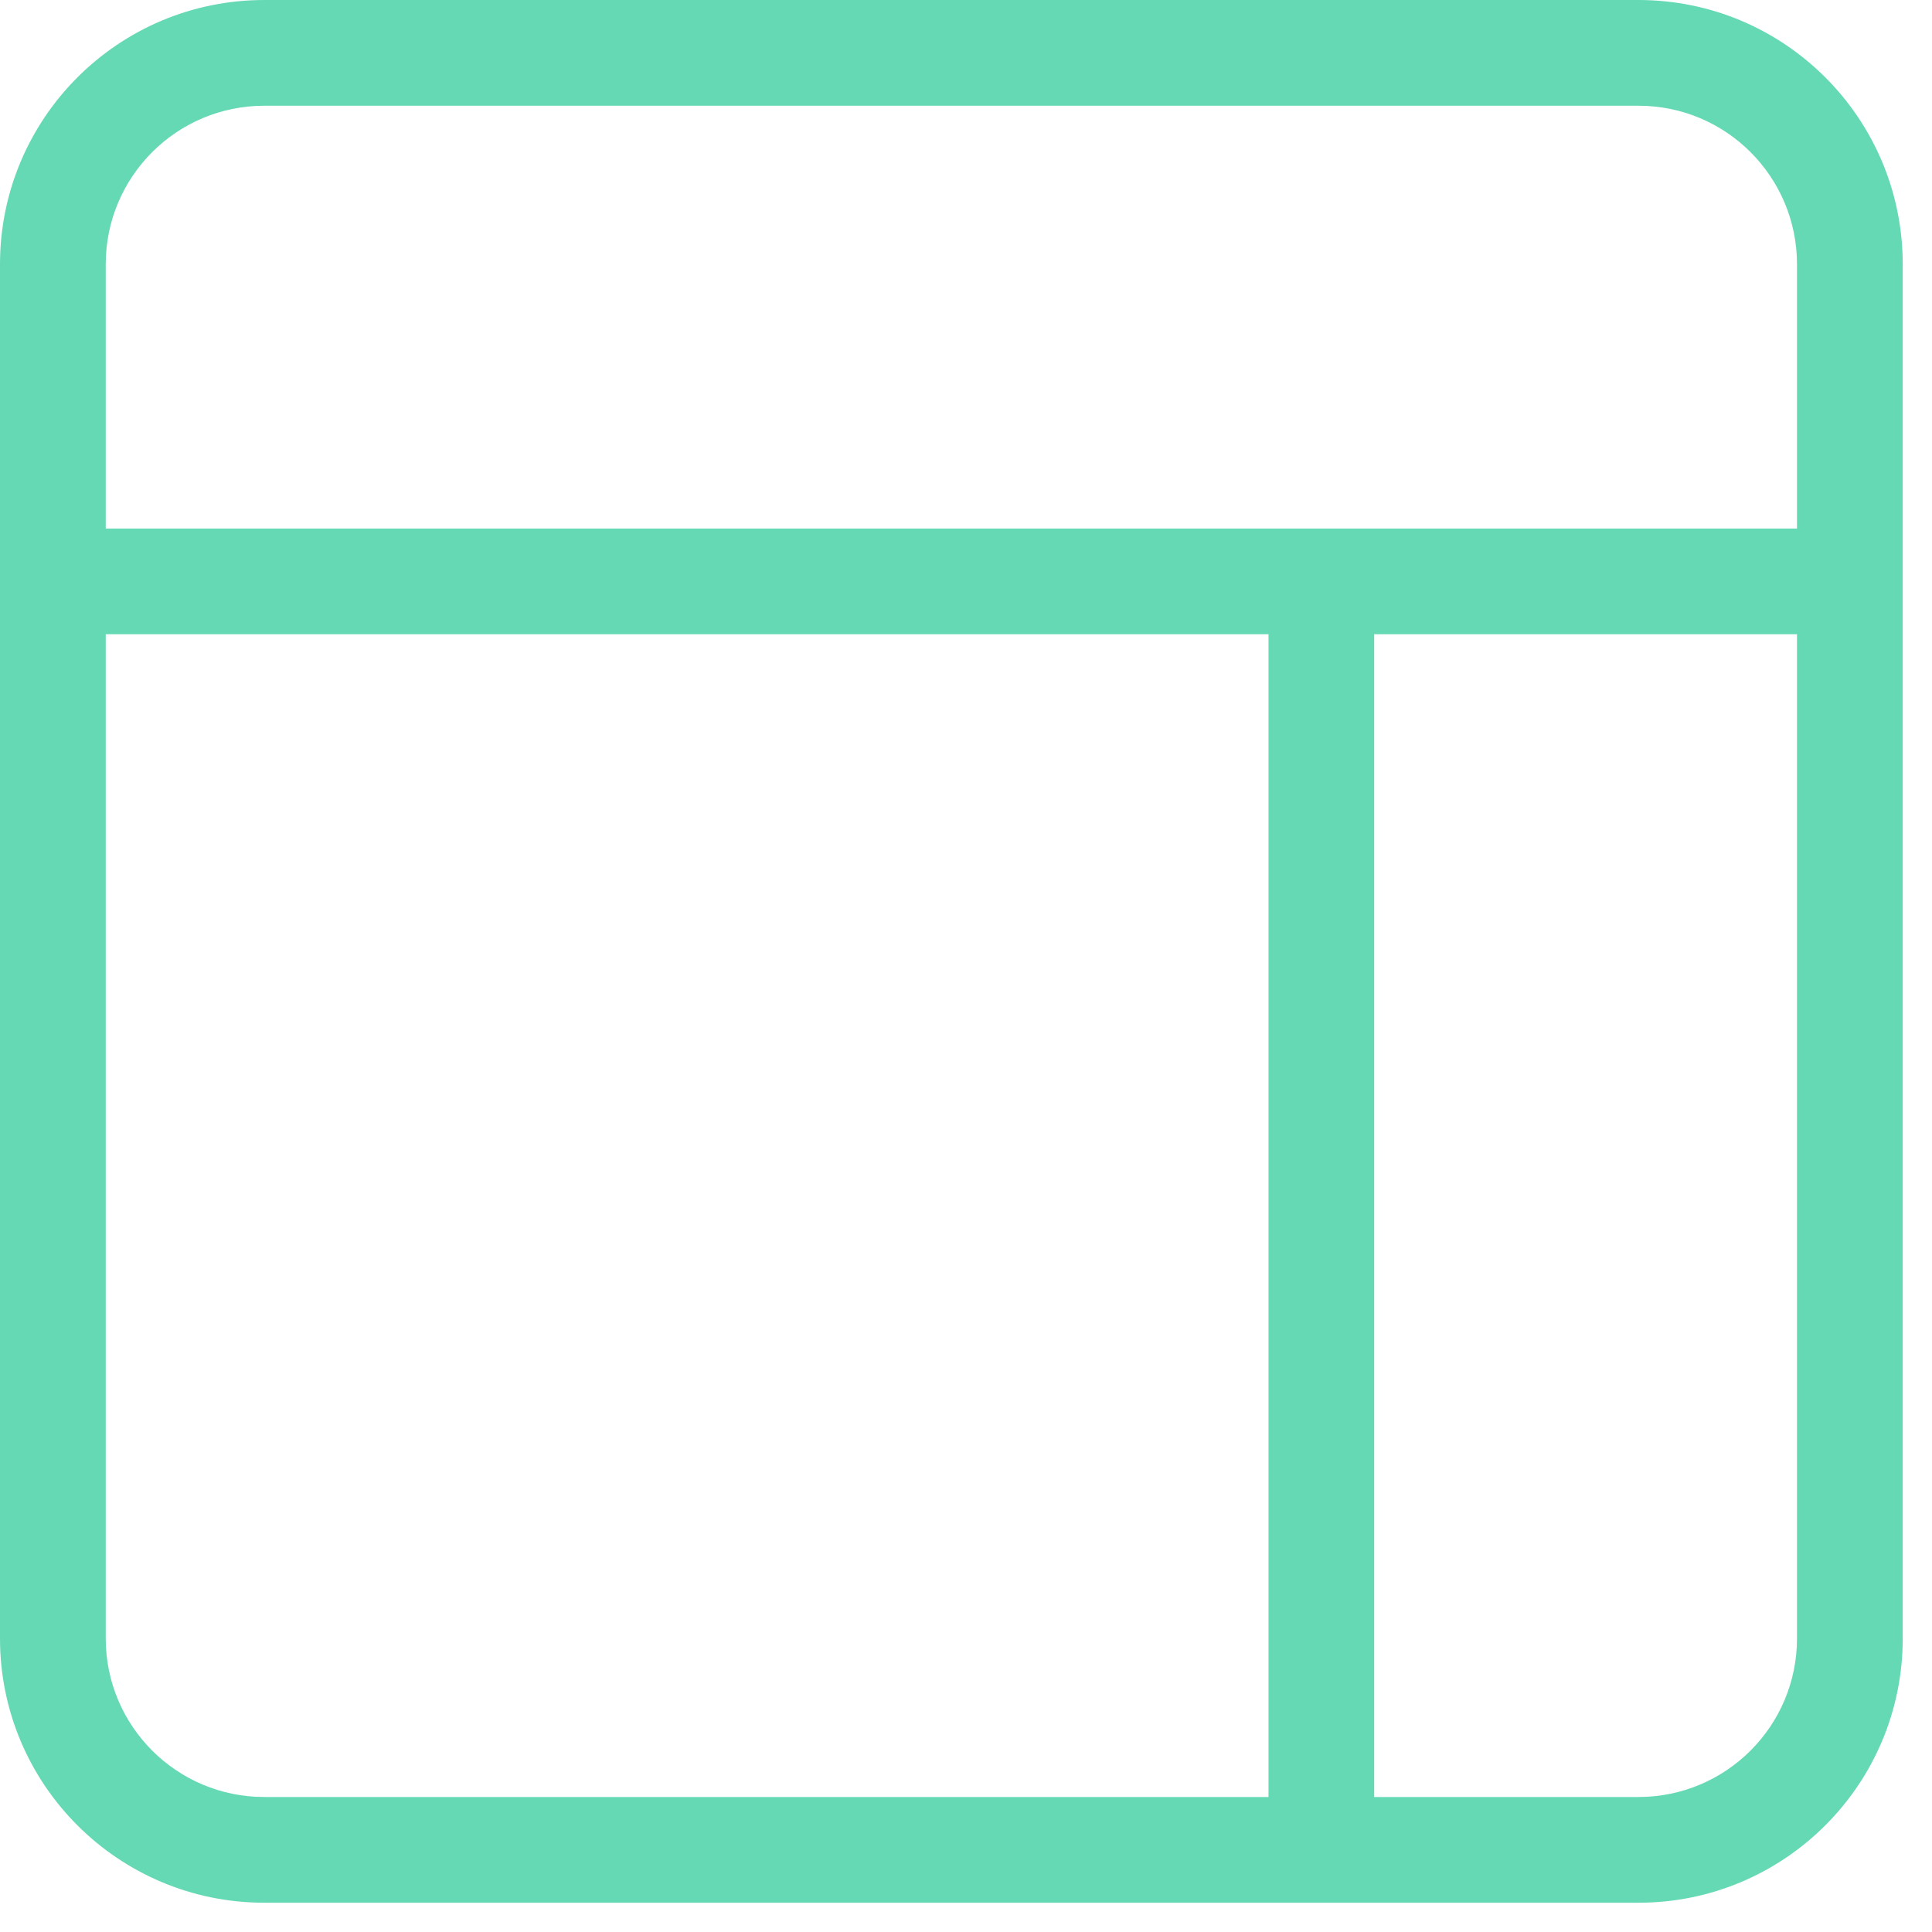 <svg xmlns="http://www.w3.org/2000/svg" fill="none" viewBox="0 0 33 33" height="33" width="33">
<path fill="#65D8B4" d="M1.806 10.833V27.986C1.806 29.482 3.018 30.694 4.514 30.694H21.667V10.833H1.806ZM1.806 9.028H30.694V4.514C30.694 3.018 29.482 1.806 27.986 1.806H4.514C3.018 1.806 1.806 3.018 1.806 4.514V9.028ZM30.694 10.833H23.472V30.694H27.986C29.482 30.694 30.694 29.482 30.694 27.986V10.833ZM32.5 4.514V27.986C32.5 30.479 30.479 32.5 27.986 32.5H4.514C2.021 32.5 0 30.479 0 27.986V4.514C0 2.021 2.021 0 4.514 0H27.986C30.479 0 32.5 2.021 32.5 4.514Z"></path>
</svg>
